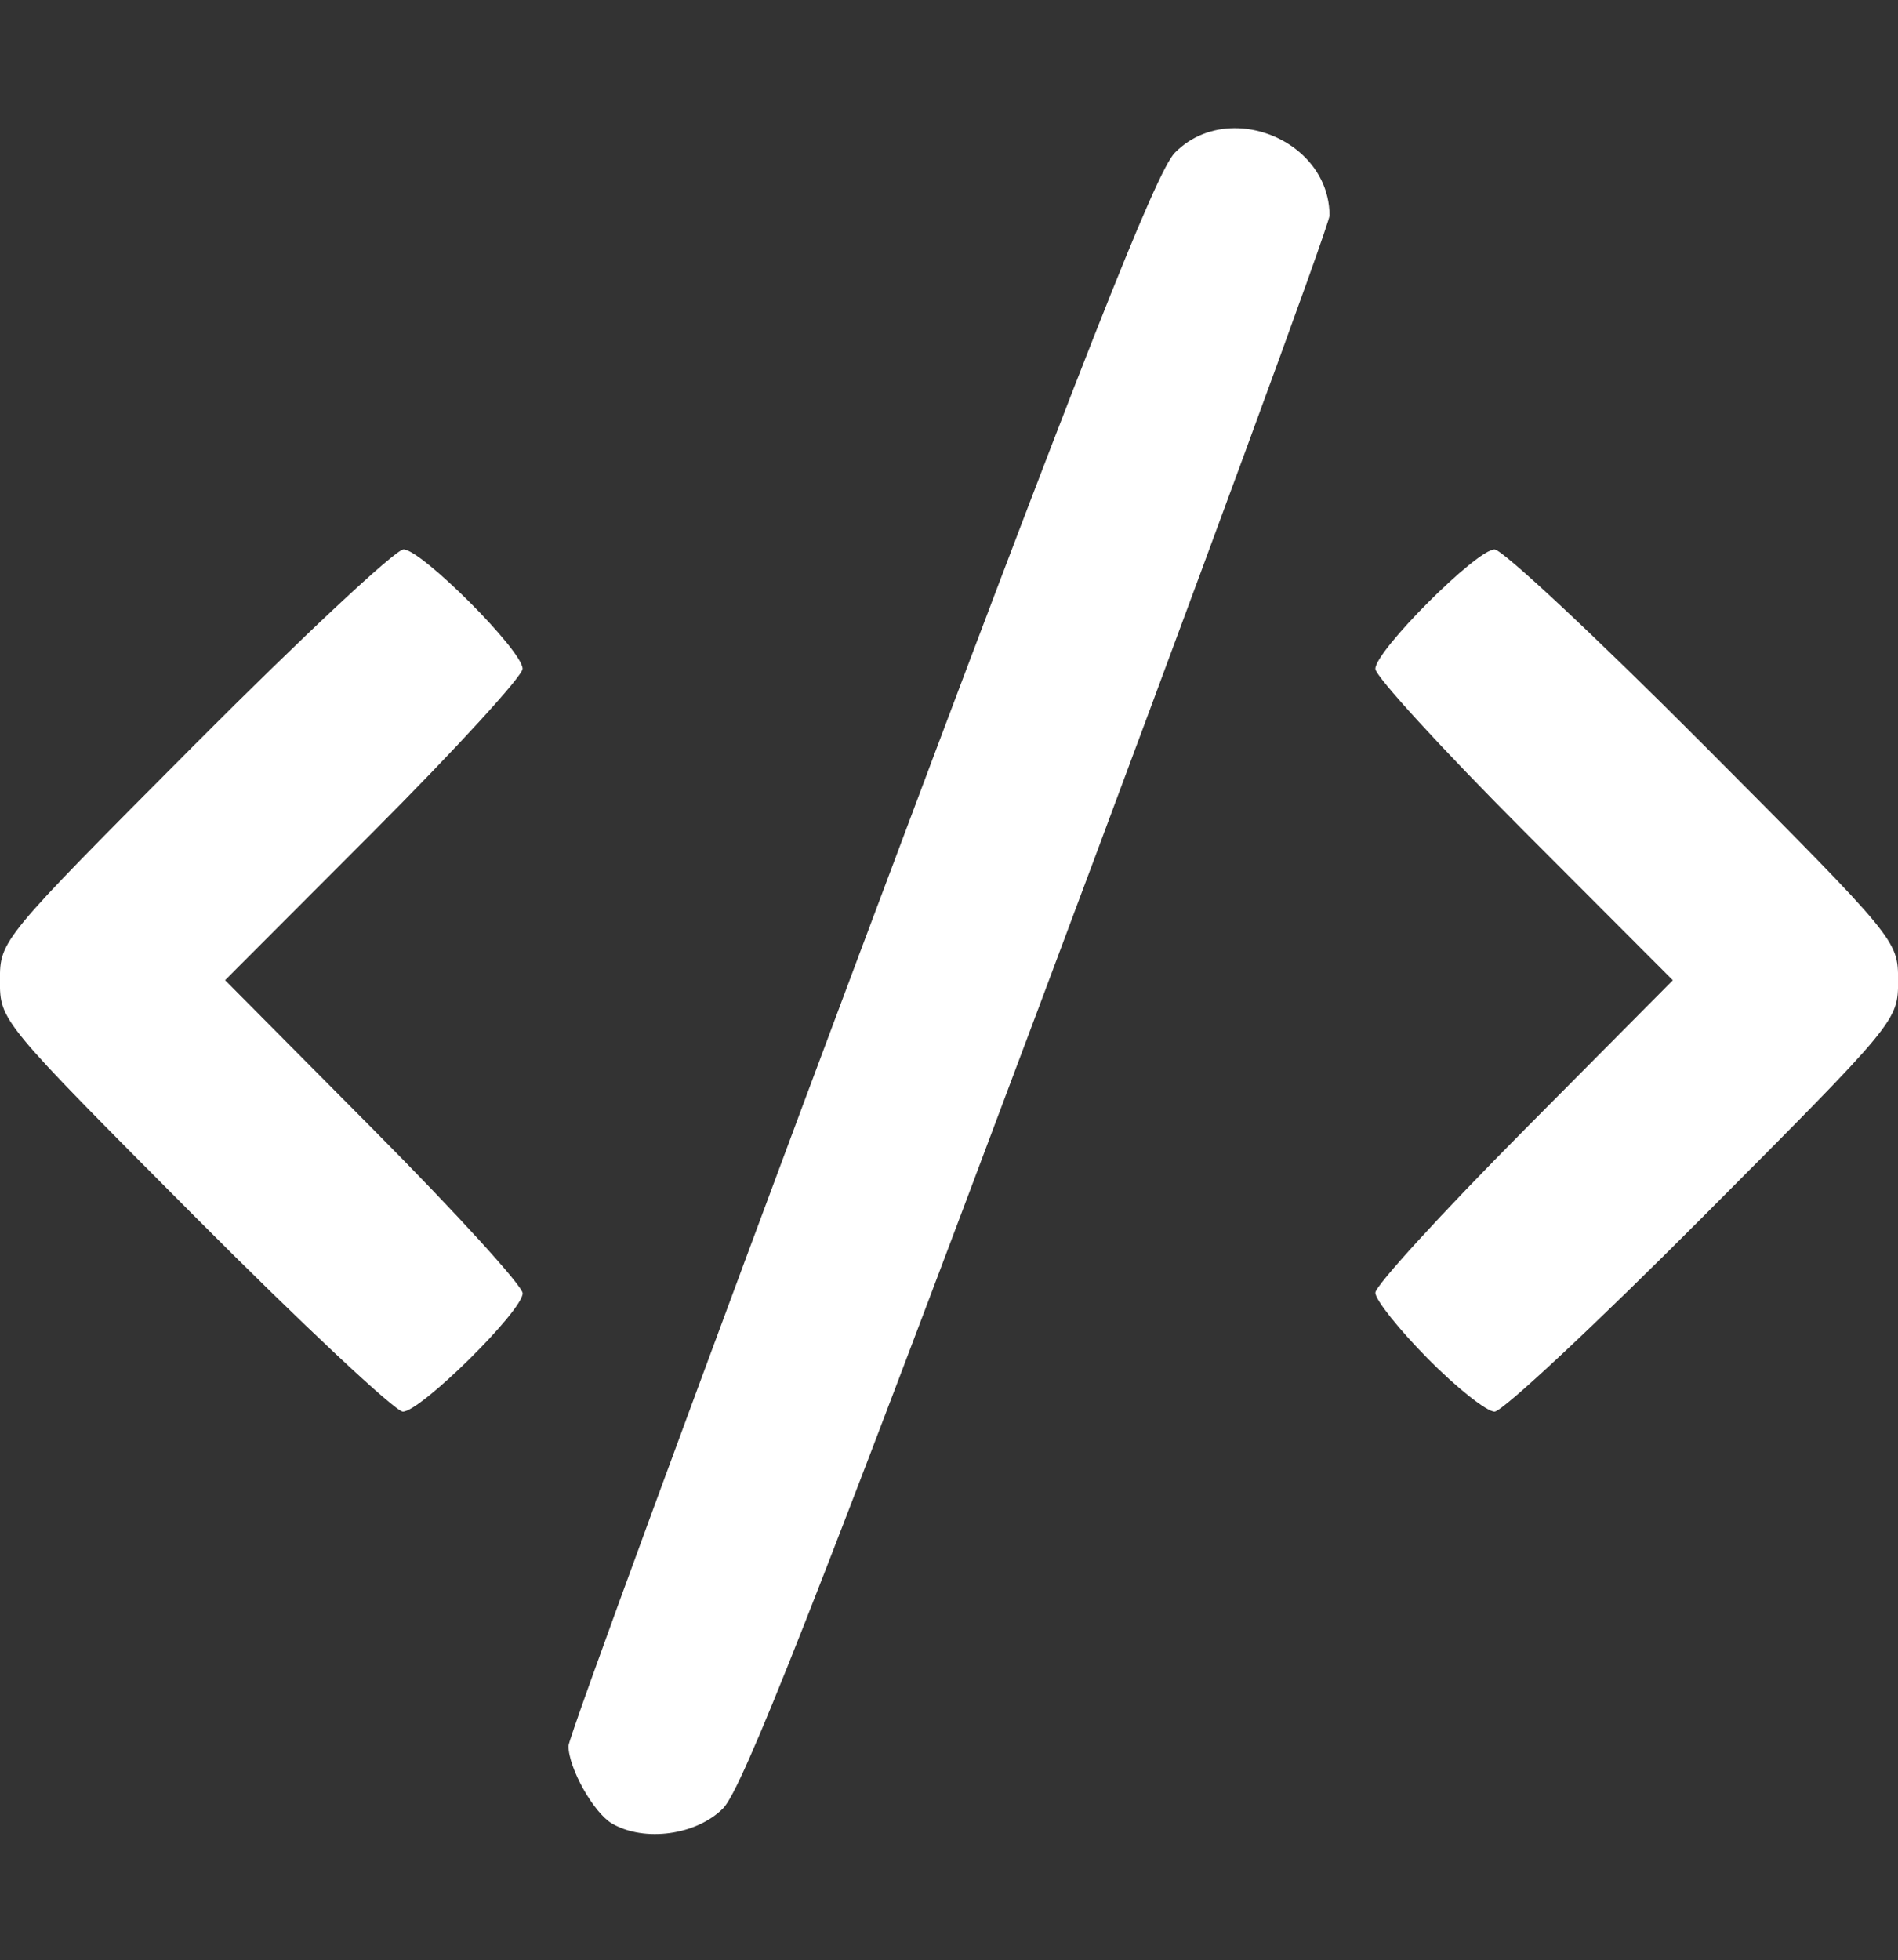 <?xml version="1.0" encoding="UTF-8" standalone="no"?>
<svg
   xmlns:dc="http://purl.org/dc/elements/1.1/"
   xmlns:cc="http://creativecommons.org/ns#"
   xmlns:rdf="http://www.w3.org/1999/02/22-rdf-syntax-ns#"
   xmlns:svg="http://www.w3.org/2000/svg"
   xmlns="http://www.w3.org/2000/svg"
   xmlns:sodipodi="http://sodipodi.sourceforge.net/DTD/sodipodi-0.dtd"
   xmlns:inkscape="http://www.inkscape.org/namespaces/inkscape"
   width="27"
   height="27.88"
   viewBox="0 0 27 27.88"
   version="1.1"
   id="svg7"
   sodipodi:docname="icono-medida.svg"
   inkscape:version="0.92.3 (2405546, 2018-03-11)">
  <rect x="0" y="0" width="27" height="27.88" fill="#333333" stroke="none"/>
  <sodipodi:namedview
     pagecolor="#ffffff"
     bordercolor="#666666"
     borderopacity="1"
     objecttolerance="10"
     gridtolerance="10"
     guidetolerance="10"
     inkscape:pageopacity="0"
     inkscape:pageshadow="2"
     inkscape:window-width="1864"
     inkscape:window-height="1025"
     id="namedview9"
     showgrid="false"
     inkscape:snap-bbox="true"
     inkscape:bbox-paths="true"
     inkscape:bbox-nodes="true"
     inkscape:zoom="8.4648496"
     inkscape:cx="-13.02144"
     inkscape:cy="7.2572415"
     inkscape:window-x="56"
     inkscape:window-y="27"
     inkscape:window-maximized="1"
     inkscape:current-layer="svg7" />
  <defs
     id="defs4">
    <style
       id="style2">
      .cls-1 {
        fill: #fff;
        fill-rule: evenodd;
      }
    </style>
  </defs>
  <path
     style="fill:#ffffff;stroke-width:0.13"
     d="m 17.559,1.823 c -0.306,0.002 -0.609,0.109 -0.846,0.349 -0.27,0.274 -1.333,2.974 -4.49,11.401 -2.275,6.073 -4.136,11.139 -4.136,11.257 0,0.315 0.357,0.951 0.62,1.104 0.459,0.267 1.203,0.165 1.581,-0.218 0.272,-0.275 1.325,-2.948 4.49,-11.391 C 17.052,8.257 18.913,3.191 18.913,3.066 c 0,-0.739 -0.682,-1.247 -1.355,-1.243 z M 5.739,7.814 c -0.112,0 -1.449,1.25 -2.972,2.779 -2.762,2.773 -2.768,2.78 -2.768,3.352 0,0.572 0.006,0.579 2.768,3.352 1.522,1.528 2.856,2.779 2.964,2.779 0.253,0 1.704,-1.433 1.704,-1.683 0,-0.105 -0.952,-1.149 -2.116,-2.321 L 3.202,13.94 5.318,11.821 c 1.164,-1.166 2.116,-2.205 2.116,-2.31 0,-0.257 -1.439,-1.698 -1.696,-1.698 z m 15.522,0 c -0.256,0 -1.696,1.441 -1.696,1.698 0,0.105 0.952,1.144 2.116,2.31 l 2.116,2.119 -2.116,2.131 c -1.164,1.172 -2.116,2.213 -2.116,2.313 0,0.101 0.336,0.522 0.746,0.937 0.41,0.415 0.838,0.754 0.95,0.754 0.112,0 1.449,-1.25 2.972,-2.779 2.762,-2.773 2.768,-2.78 2.768,-3.352 0,-0.572 -0.006,-0.579 -2.768,-3.352 C 22.71,9.064 21.373,7.814 21.261,7.814 Z"
     id="path861"
     inkscape:connector-curvature="0" />
</svg>
